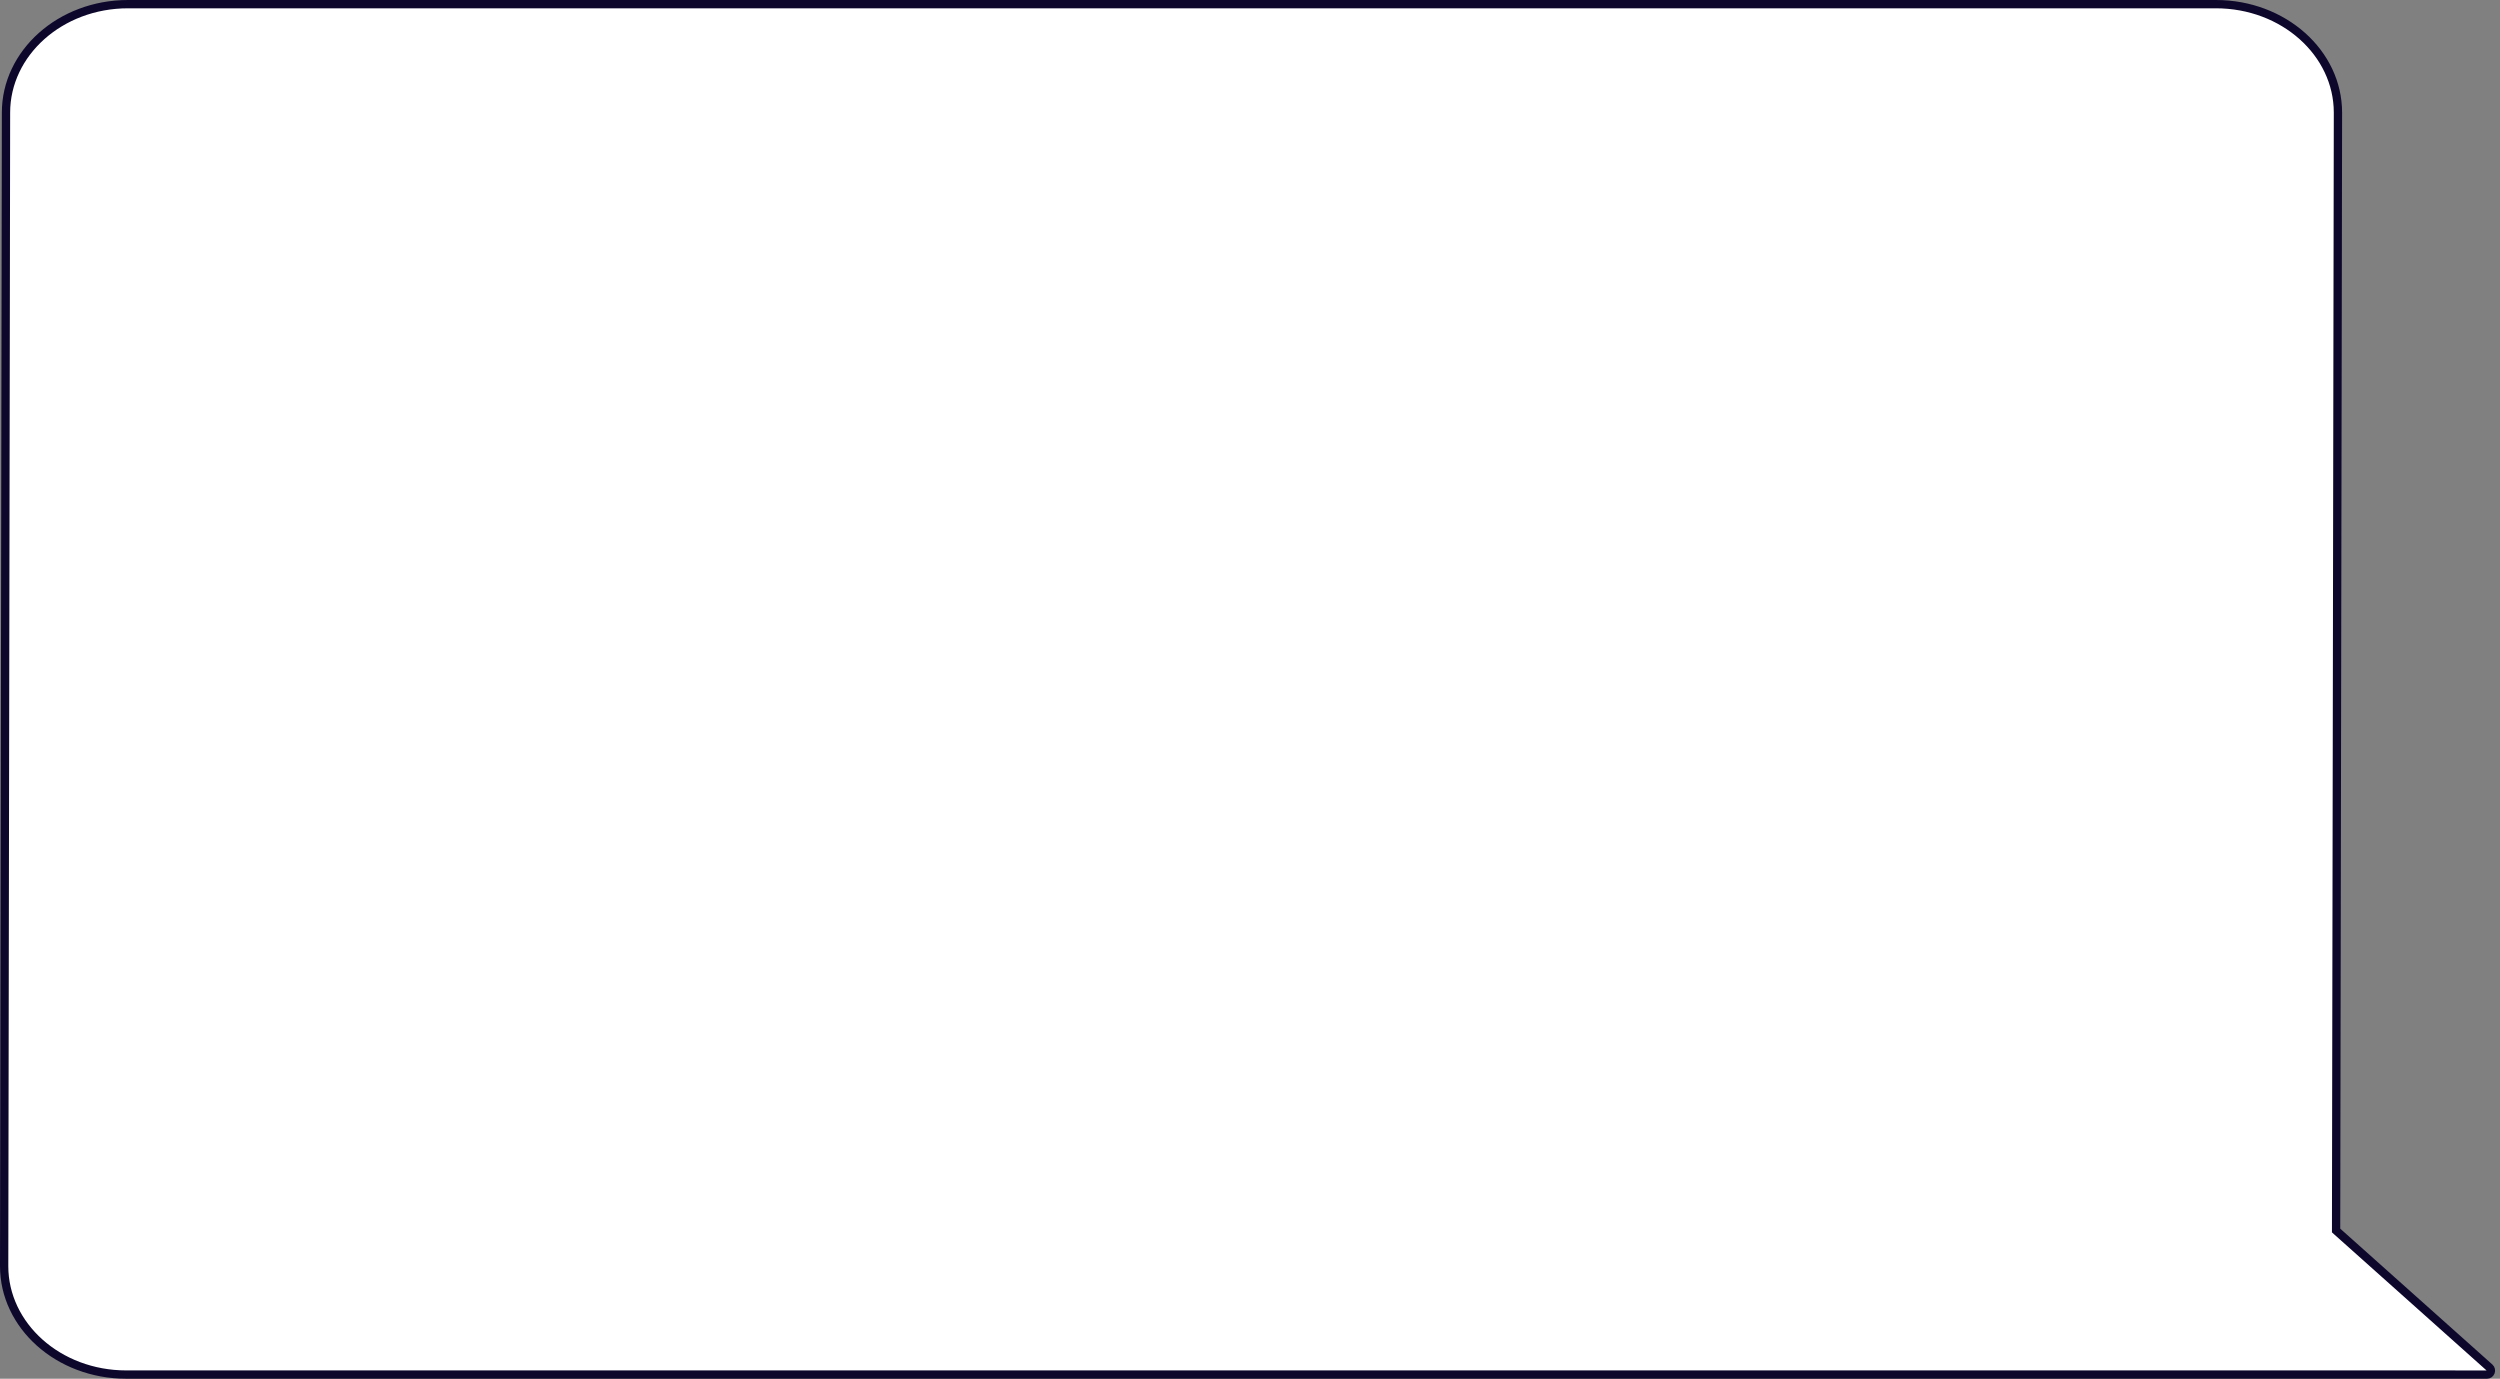 <?xml version="1.0" encoding="UTF-8"?> <svg xmlns="http://www.w3.org/2000/svg" width="301" height="166" viewBox="0 0 301 166" fill="none"><rect x="0" y="0" width="301" height="166" fill="#808080" stroke="none"/> <path d="M0.723 13.551V13.55C0.723 6.395 7.247 0.5 15.42 0.5H266.791C274.963 0.5 281.488 6.395 281.489 13.55C281.489 13.55 281.489 13.55 281.489 13.55L281.266 147.93L281.266 148.154L281.433 148.304L299.749 164.66C300.078 164.954 299.87 165.5 299.428 165.5L15.197 165.498C7.025 165.498 0.5 159.603 0.5 152.448L0.723 13.551Z" fill="white" stroke="#0E072C"></path> </svg> 
